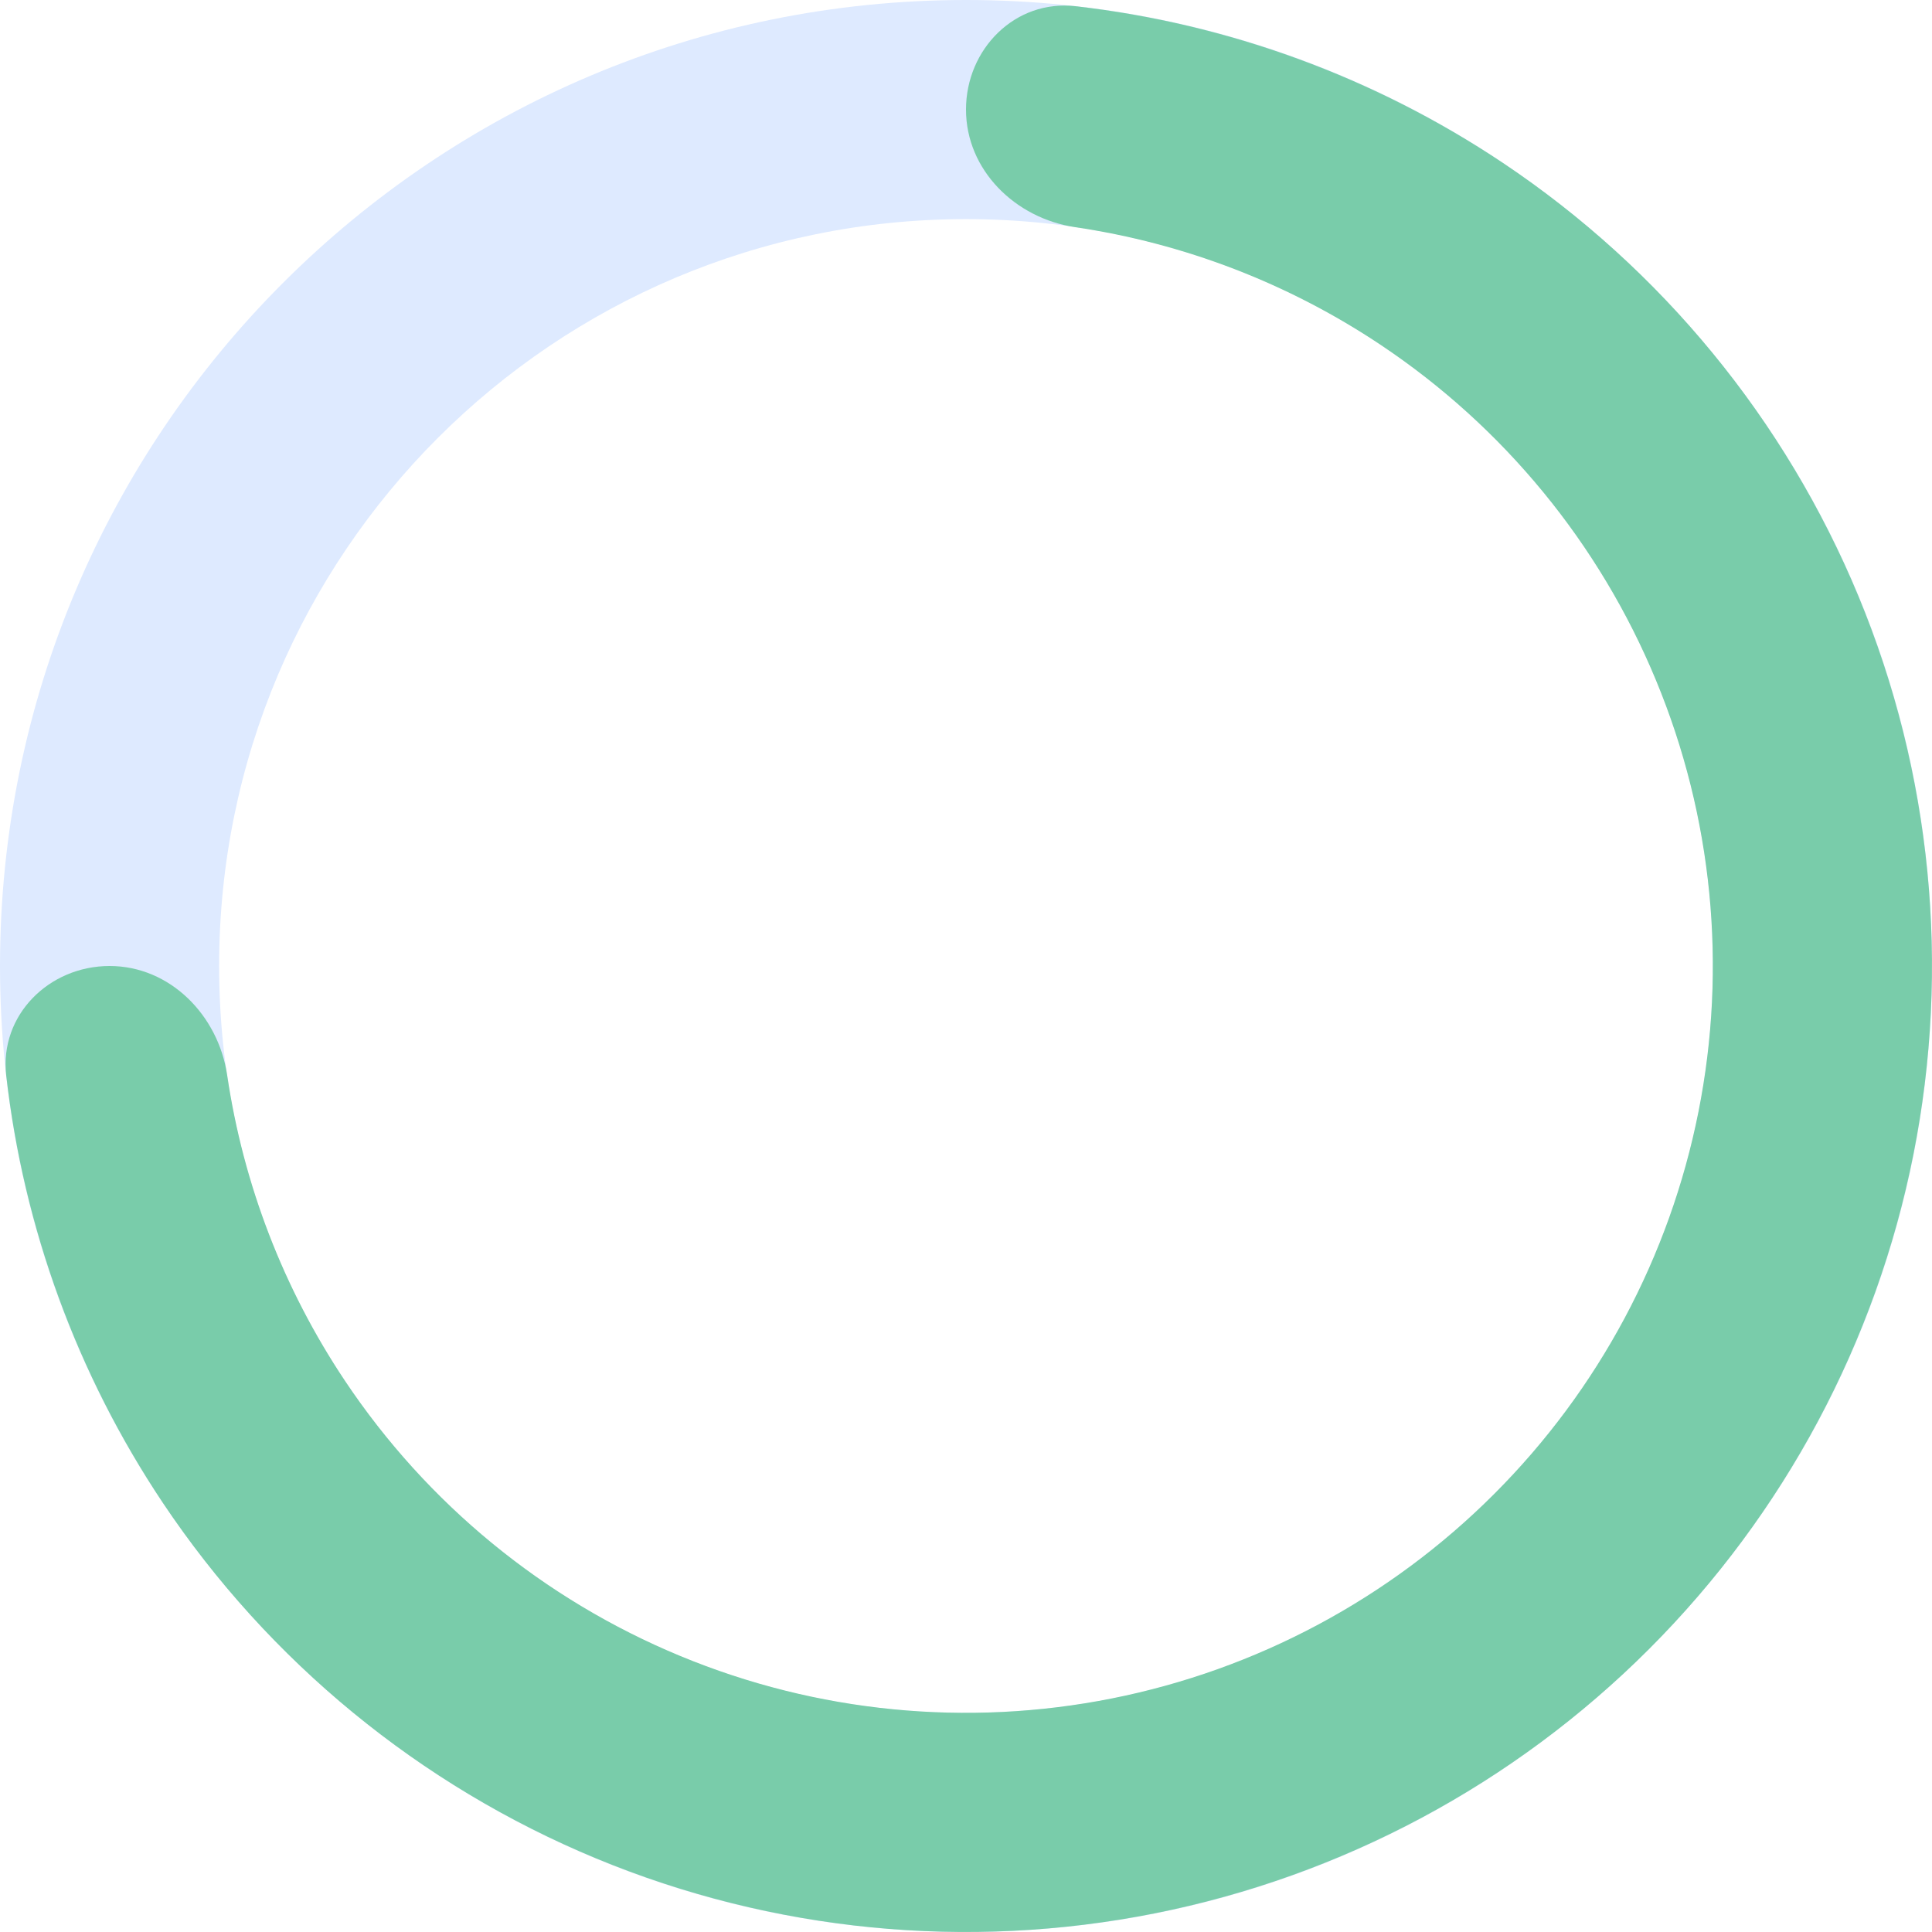 <svg width="24" height="24" viewBox="0 0 24 24" fill="none" xmlns="http://www.w3.org/2000/svg">
<path d="M12 -5.24537e-07C18.627 -8.1423e-07 24 5.373 24 12C24 18.627 18.627 24 12 24C5.373 24 -2.34843e-07 18.627 -5.24537e-07 12C-8.1423e-07 5.373 5.373 -2.34843e-07 12 -5.24537e-07ZM12 21.278C17.124 21.278 21.278 17.124 21.278 12C21.278 6.876 17.124 2.722 12 2.722C6.876 2.722 2.722 6.876 2.722 12C2.722 17.124 6.876 21.278 12 21.278Z" fill="#DEEAFF"/>
<path d="M12 1.361C12 0.609 12.611 -0.008 13.358 0.077C15.251 0.293 17.072 0.957 18.667 2.022C20.64 3.341 22.178 5.215 23.087 7.408C23.995 9.601 24.232 12.013 23.769 14.341C23.306 16.669 22.163 18.807 20.485 20.485C18.807 22.163 16.669 23.306 14.341 23.769C12.013 24.232 9.601 23.995 7.408 23.087C5.215 22.178 3.341 20.64 2.022 18.667C0.957 17.072 0.293 15.251 0.077 13.358C-0.008 12.611 0.609 12 1.361 12C2.113 12 2.712 12.613 2.822 13.356C3.022 14.71 3.52 16.008 4.286 17.154C5.305 18.68 6.754 19.869 8.45 20.571C10.145 21.274 12.01 21.457 13.81 21.099C15.61 20.741 17.263 19.858 18.56 18.56C19.858 17.263 20.741 15.61 21.099 13.81C21.457 12.01 21.274 10.145 20.571 8.45C19.869 6.754 18.68 5.305 17.154 4.286C16.008 3.52 14.71 3.022 13.356 2.822C12.613 2.712 12 2.113 12 1.361Z" fill="#79CCAA"/>
</svg>
